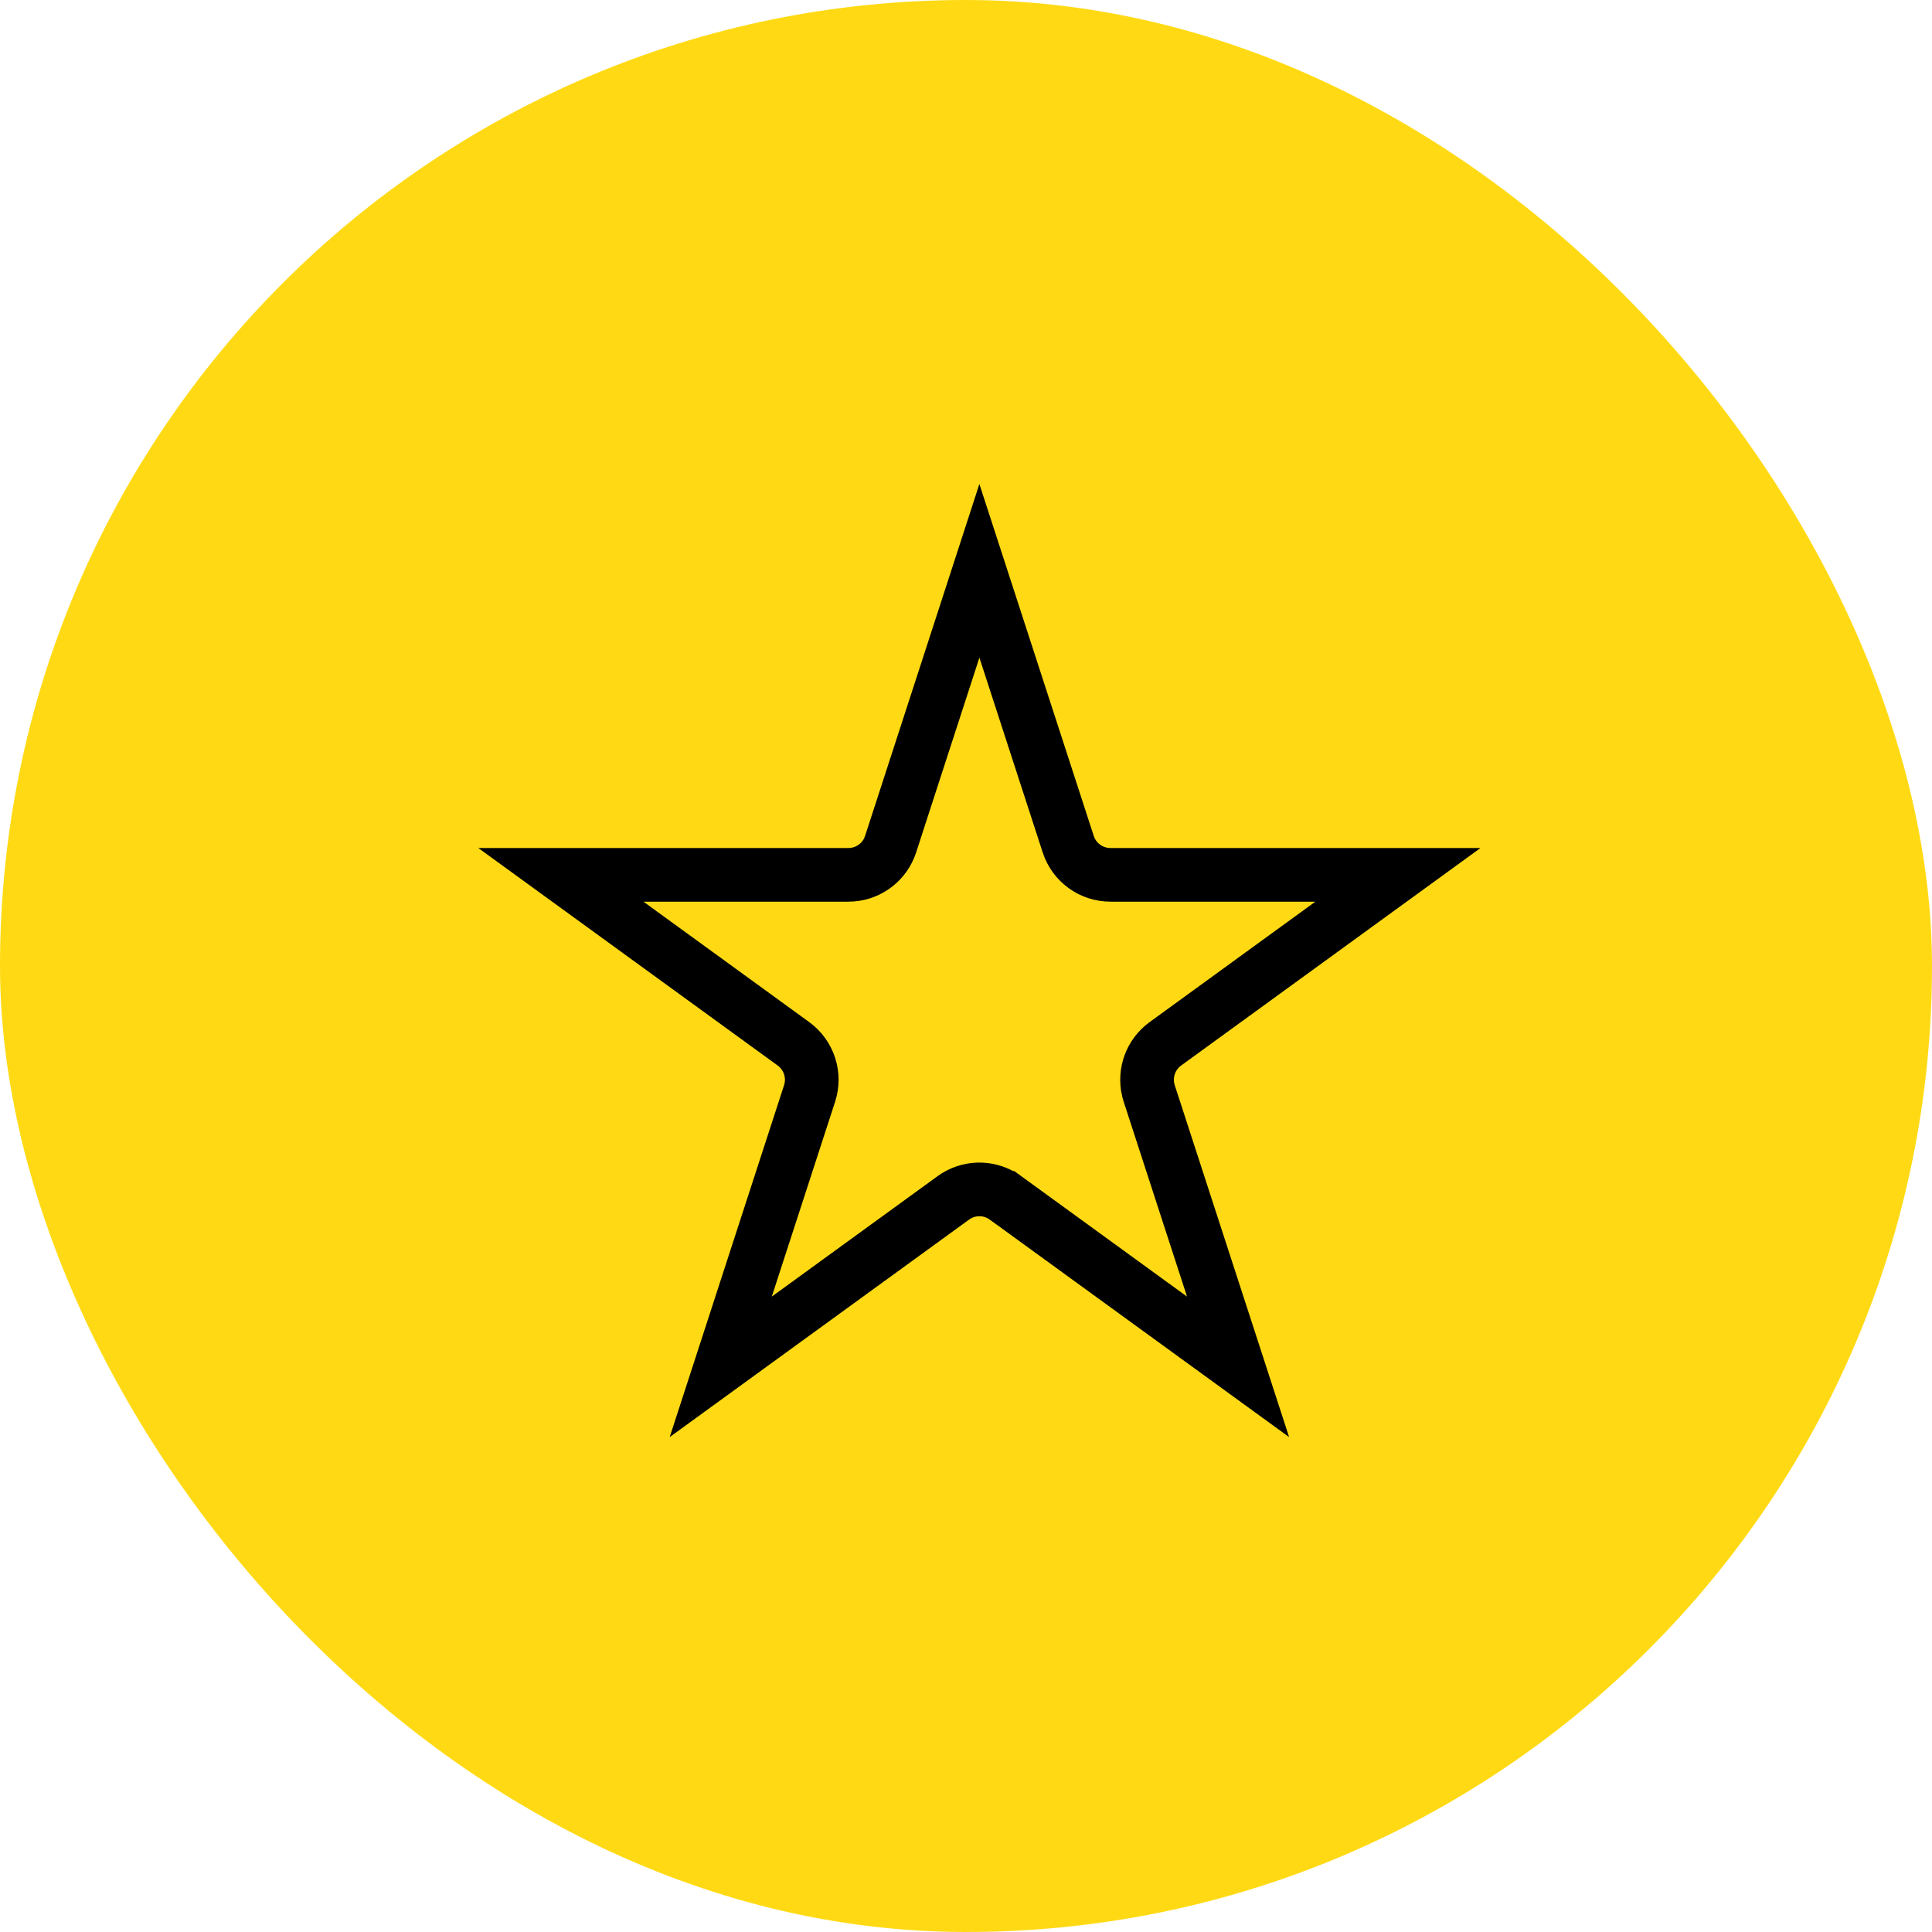 <svg width="72" height="72" viewBox="0 0 72 72" fill="none" xmlns="http://www.w3.org/2000/svg">
<rect width="72" height="72" rx="36" fill="#FFDA14"/>
<path d="M39.81 31.461C40.032 32.143 40.668 32.603 41.384 32.603H52.096L43.43 38.9C42.886 39.295 42.639 39.976 42.792 40.621L42.828 40.75L46.139 50.938L37.473 44.642H37.472C36.928 44.247 36.205 44.222 35.639 44.567L35.527 44.642L26.86 50.938L30.171 40.75C30.392 40.069 30.15 39.322 29.57 38.9L20.903 32.603H31.616C32.288 32.603 32.889 32.199 33.144 31.586L33.19 31.461L36.499 21.273L39.81 31.461Z" stroke="black" stroke-width="2"/>
</svg>
